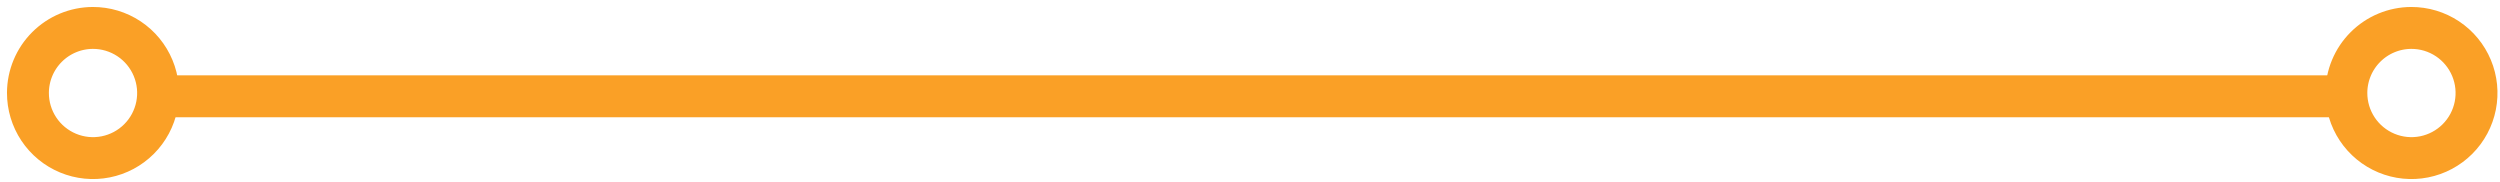 <svg xmlns="http://www.w3.org/2000/svg" width="179" height="13" viewBox="0 0 179 13" fill="none"><path d="M12.16 6.896H167.16" stroke="#FAA026" stroke-width="3" stroke-linecap="round" stroke-linejoin="round"></path><path d="M2 6.645C1.997 7.568 2.268 8.471 2.779 9.24C3.29 10.008 4.018 10.608 4.87 10.962C5.722 11.317 6.66 11.411 7.565 11.231C8.471 11.052 9.303 10.608 9.955 9.955C10.608 9.303 11.052 8.471 11.231 7.565C11.411 6.66 11.317 5.722 10.962 4.87C10.608 4.018 10.008 3.29 9.24 2.779C8.471 2.268 7.568 1.997 6.645 2C5.414 2.004 4.235 2.495 3.365 3.365C2.495 4.235 2.004 5.414 2 6.645Z" stroke="#FAA026" stroke-width="3" stroke-linecap="round" stroke-linejoin="round"></path><path d="M168 6.645C167.997 7.568 168.268 8.471 168.779 9.24C169.29 10.008 170.018 10.608 170.87 10.962C171.722 11.317 172.66 11.411 173.565 11.231C174.471 11.052 175.302 10.608 175.955 9.955C176.608 9.303 177.052 8.471 177.231 7.565C177.41 6.66 177.317 5.722 176.962 4.87C176.608 4.018 176.008 3.29 175.24 2.779C174.471 2.268 173.568 1.997 172.645 2C171.414 2.004 170.235 2.495 169.365 3.365C168.495 4.235 168.004 5.414 168 6.645Z" stroke="#FAA026" stroke-width="3" stroke-linecap="round" stroke-linejoin="round"></path></svg>